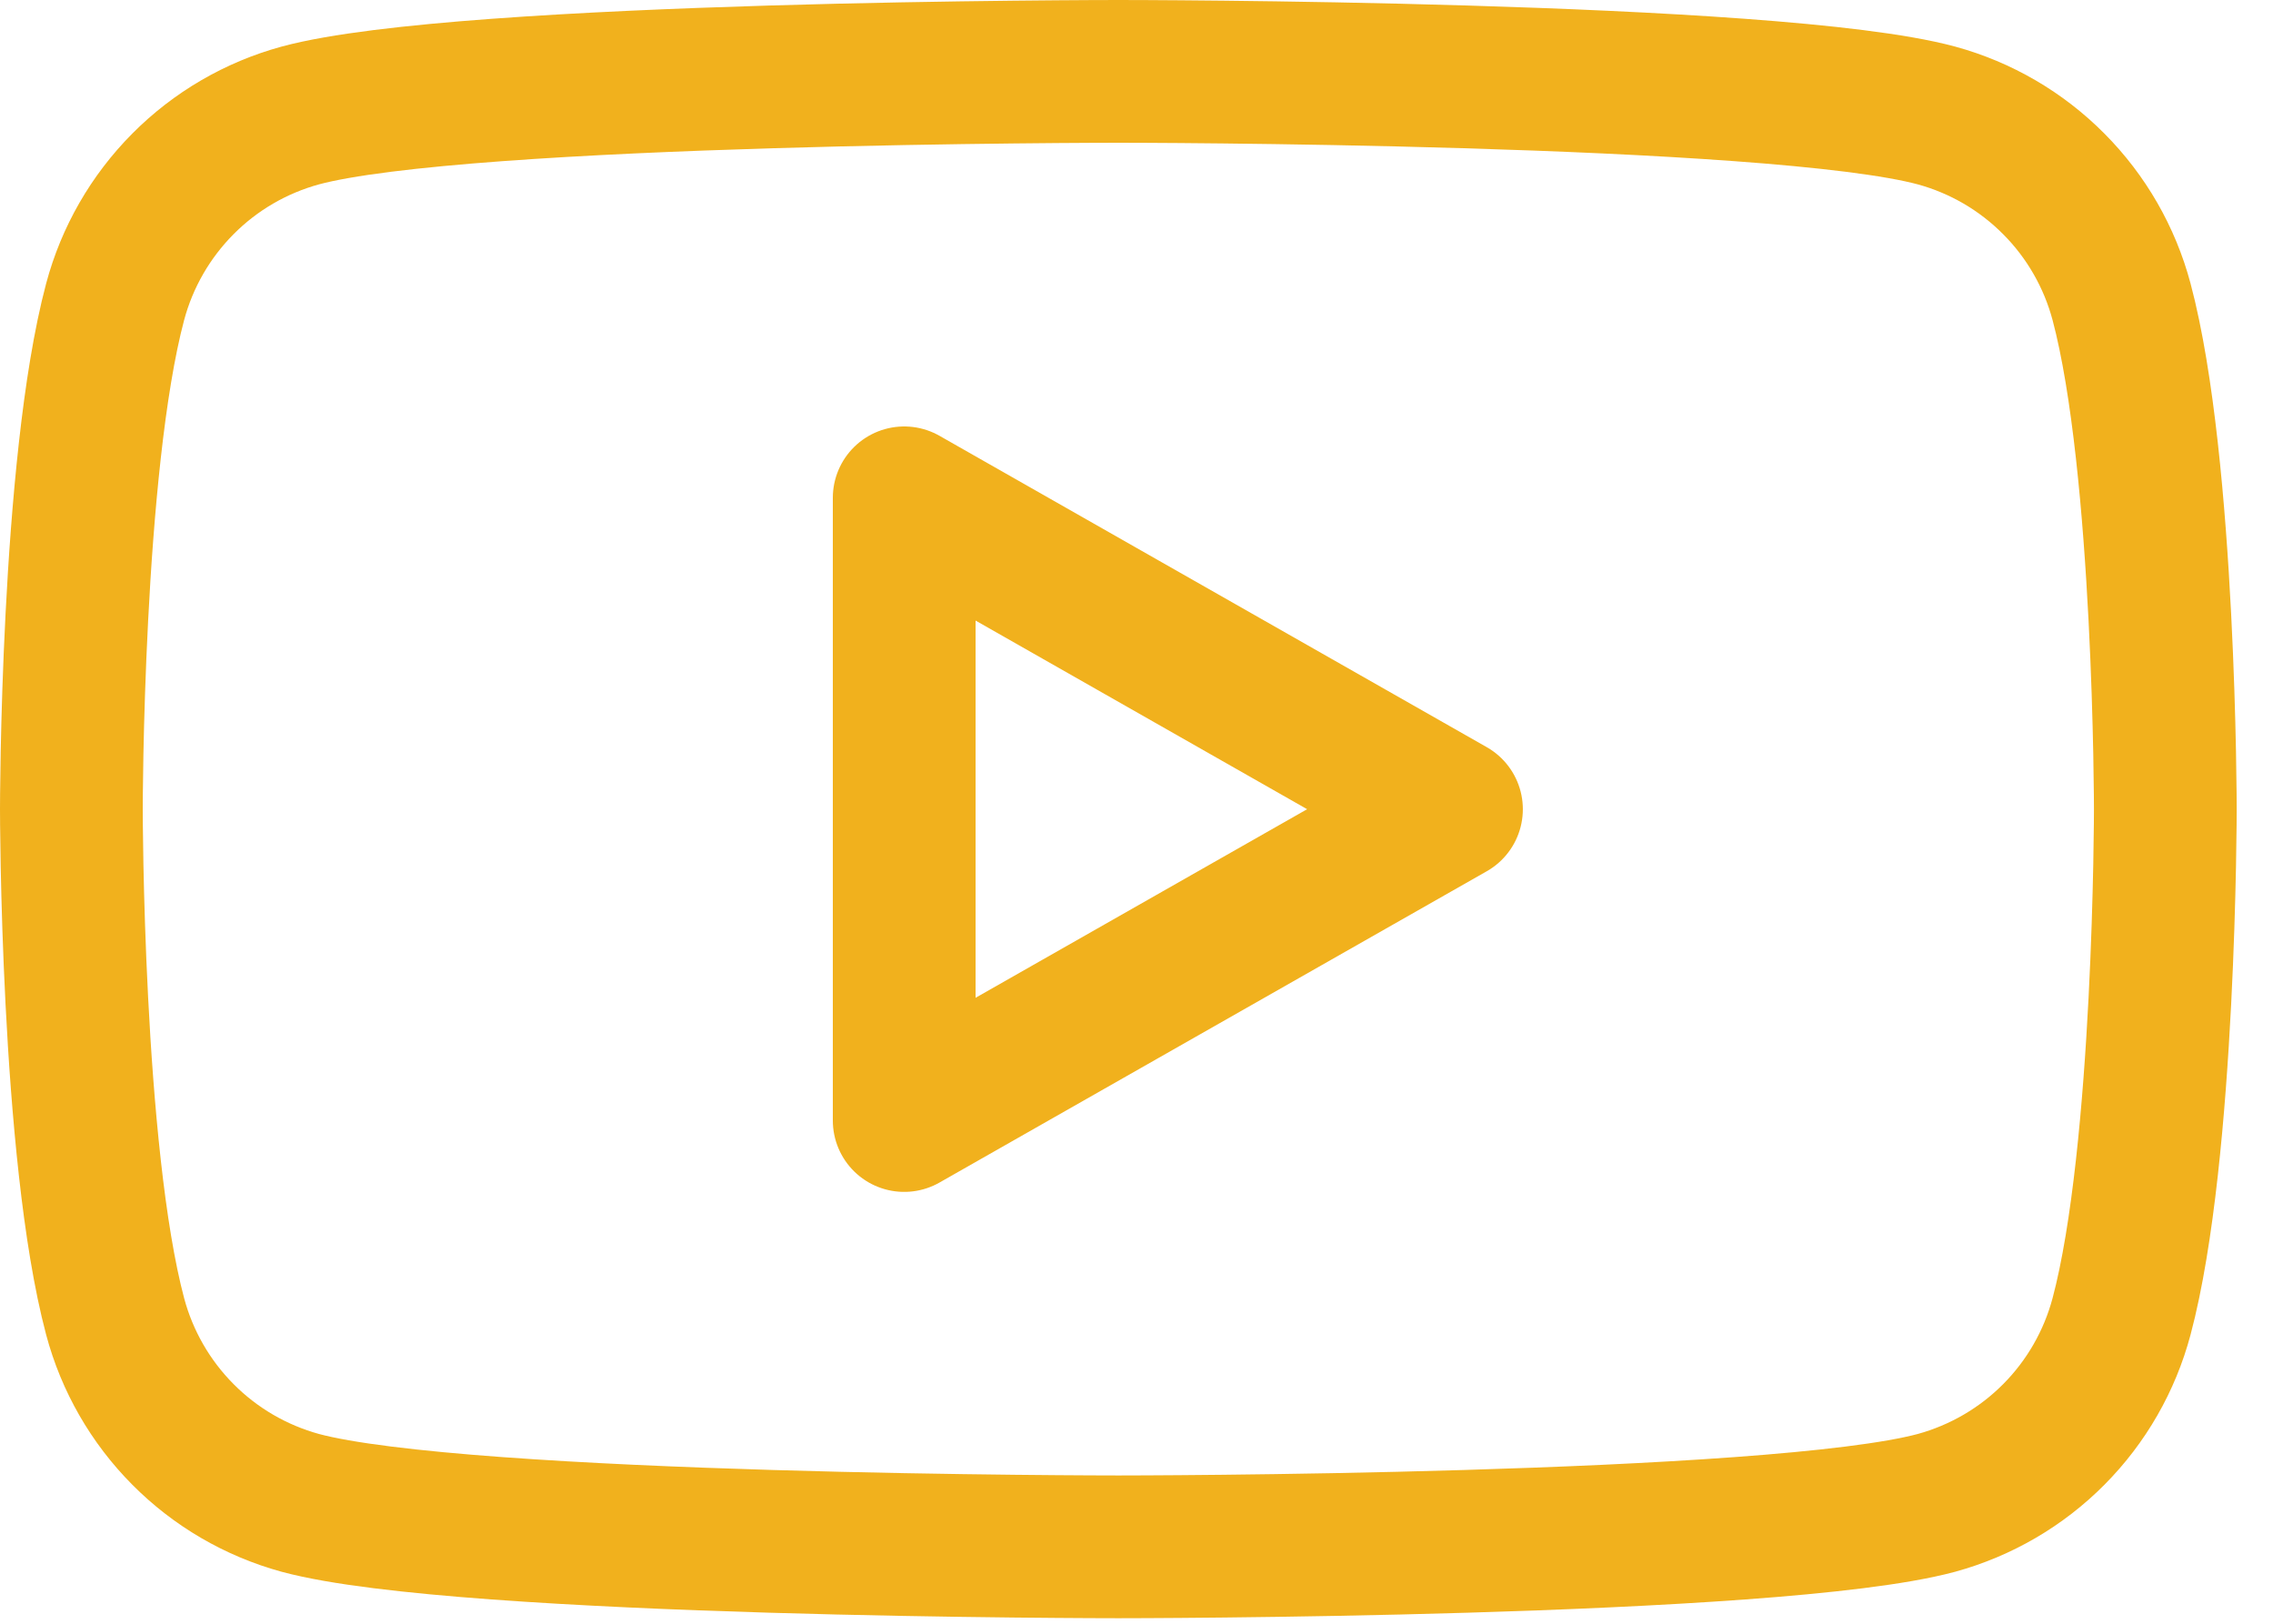 <svg width="35" height="25" viewBox="0 0 35 25" fill="none" xmlns="http://www.w3.org/2000/svg">
<path d="M32.668 4.646C32.485 3.961 32.126 3.335 31.625 2.832C31.125 2.328 30.502 1.965 29.818 1.778C27.304 1.099 17.221 1.099 17.221 1.099C17.221 1.099 7.137 1.099 4.624 1.778C3.94 1.965 3.316 2.328 2.816 2.832C2.316 3.335 1.956 3.961 1.773 4.646C1.099 7.179 1.099 12.458 1.099 12.458C1.099 12.458 1.099 17.737 1.773 20.269C1.956 20.955 2.316 21.581 2.816 22.084C3.316 22.588 3.939 22.951 4.624 23.139C7.139 23.816 17.221 23.816 17.221 23.816C17.221 23.816 27.304 23.816 29.818 23.139C30.502 22.951 31.126 22.588 31.626 22.084C32.126 21.581 32.485 20.955 32.668 20.269C33.342 17.74 33.342 12.458 33.342 12.458C33.342 12.458 33.342 7.179 32.668 4.646ZM13.923 17.252V7.665L22.35 12.459L13.923 17.252Z" stroke="#F1B11D" stroke-width="2.198" stroke-miterlimit="10" stroke-linejoin="round"/>
</svg>
